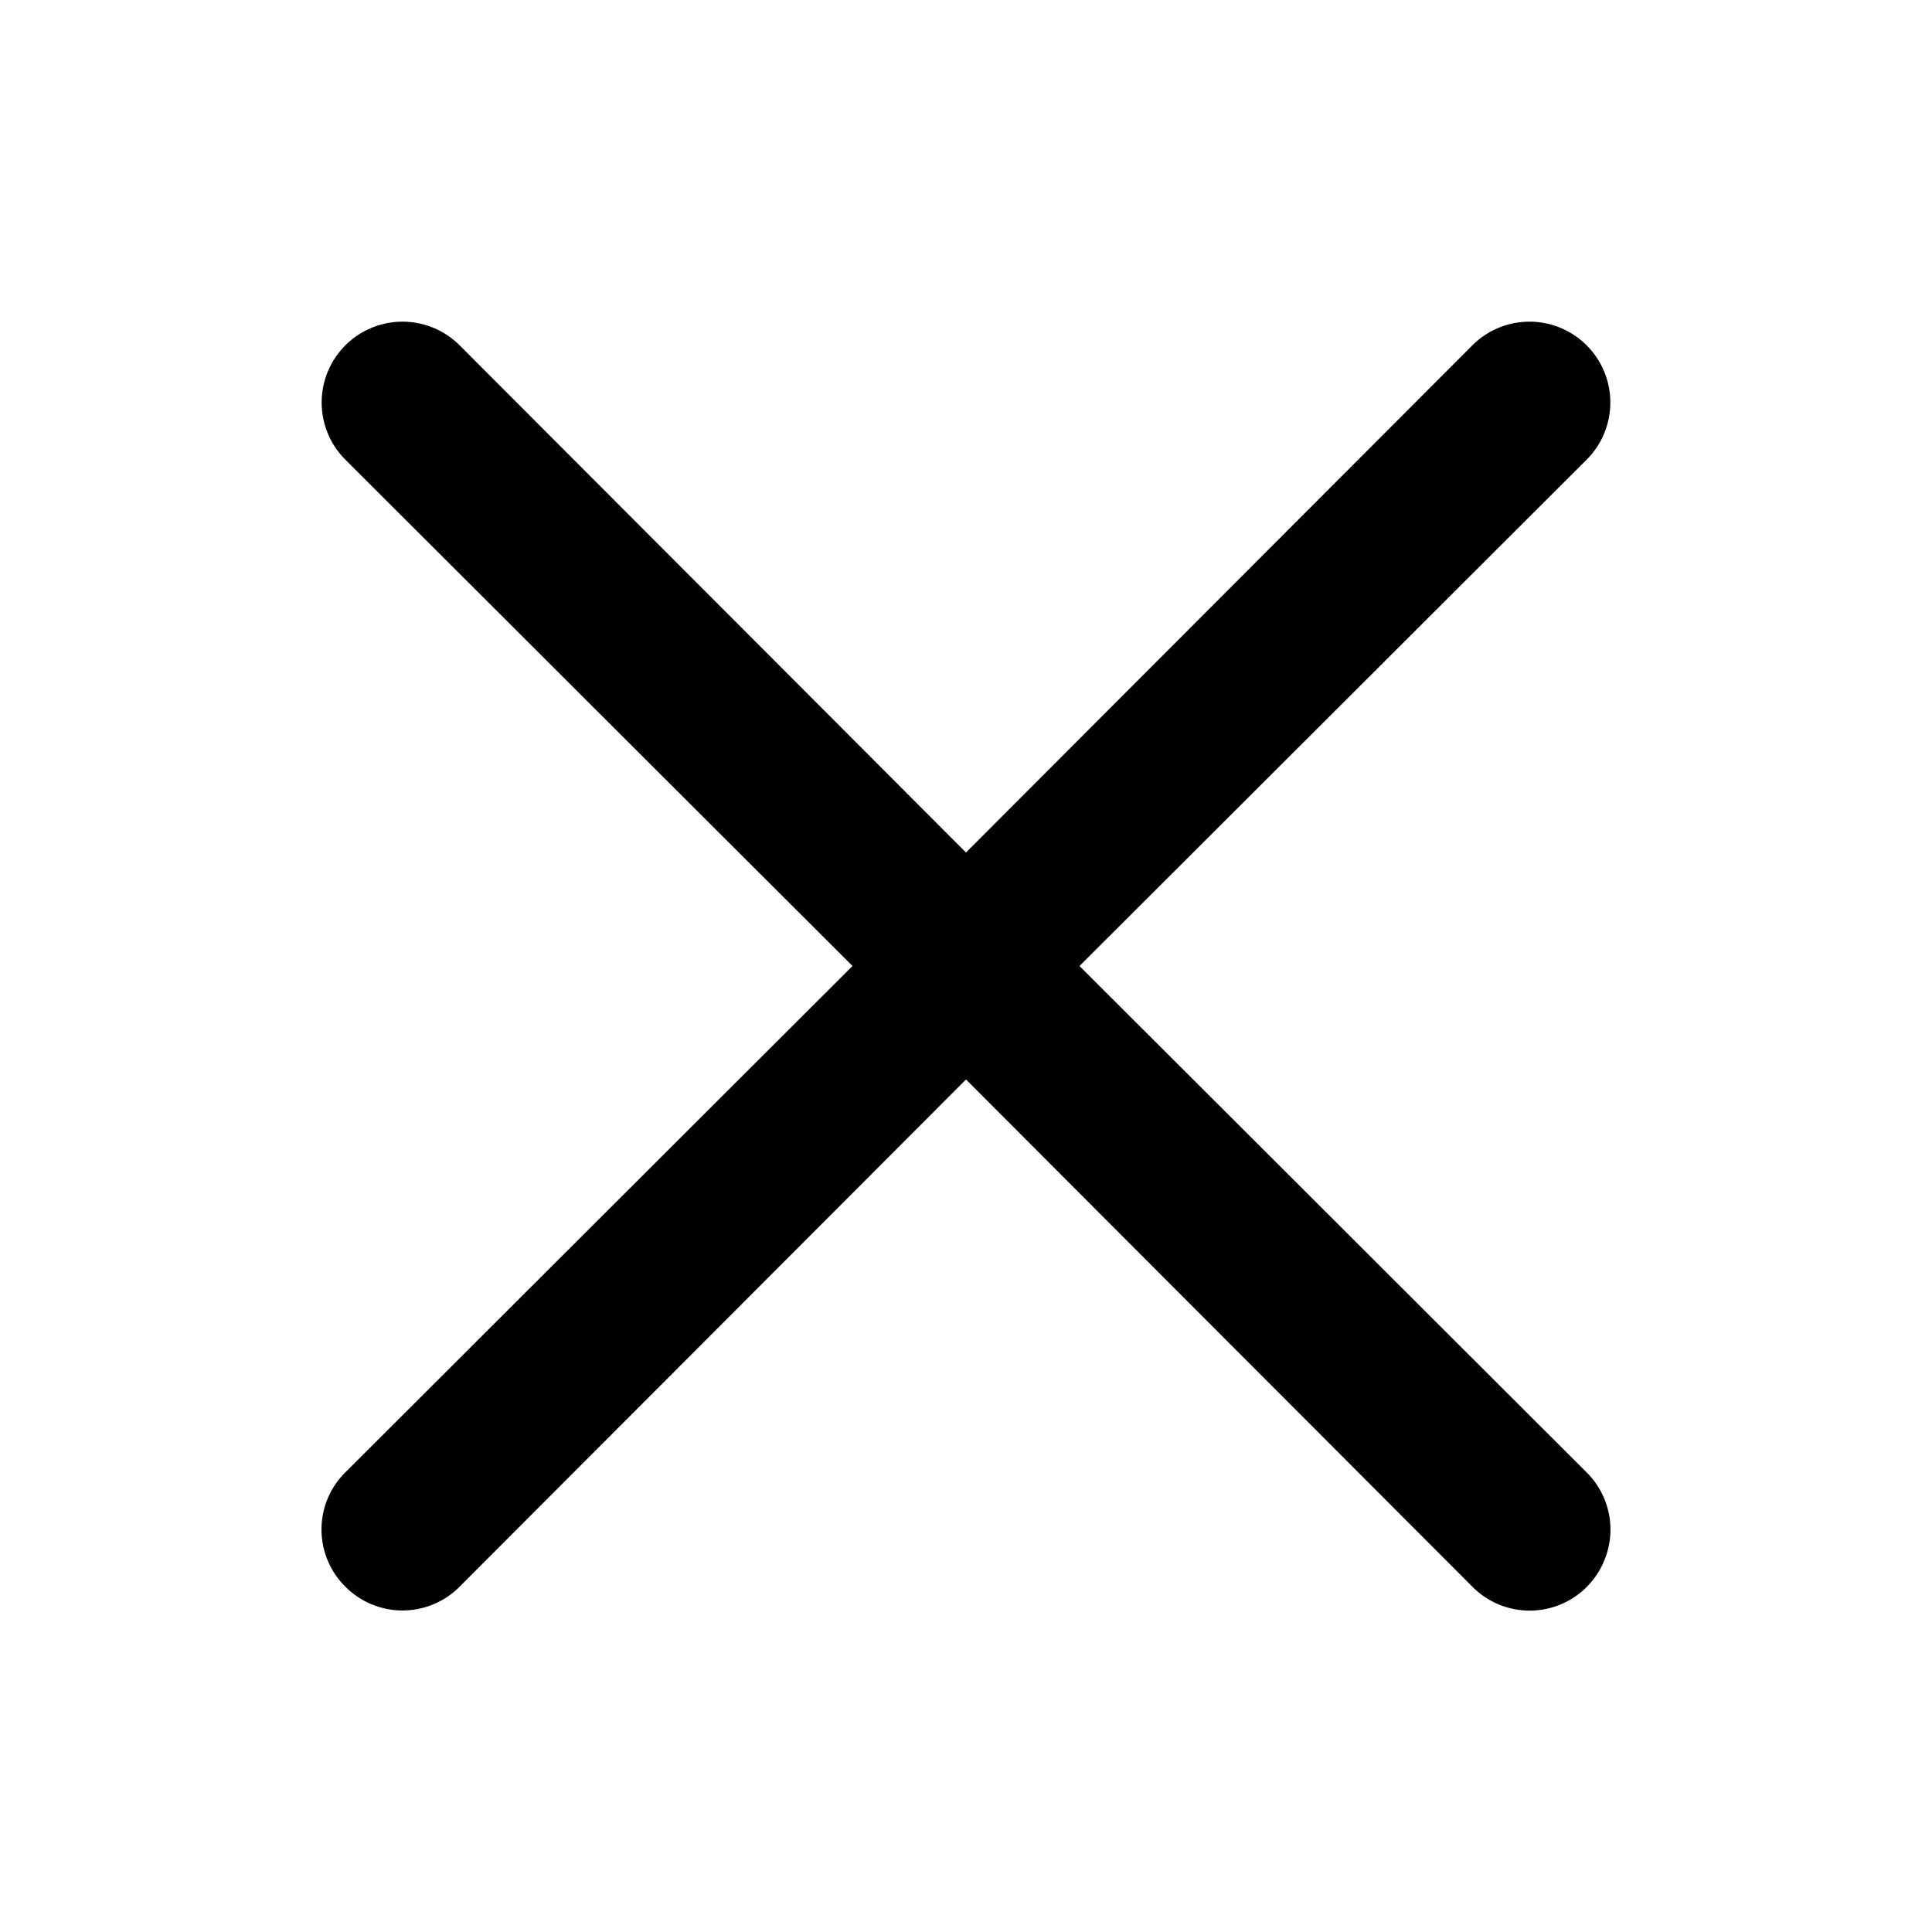 <svg viewBox="0 0 24 24" fill="none" xmlns="http://www.w3.org/2000/svg"><path d="M13.41 12l6.3-6.29a1.004 1.004 0 00-1.42-1.42L12 10.59l-6.29-6.3a1.004 1.004 0 10-1.42 1.42l6.3 6.29-6.3 6.29a.999.999 0 000 1.42 1 1 0 001.42 0l6.29-6.3 6.29 6.3a1.001 1.001 0 001.639-.325 1 1 0 00-.22-1.095L13.41 12z" fill="currentColor"></path></svg>
